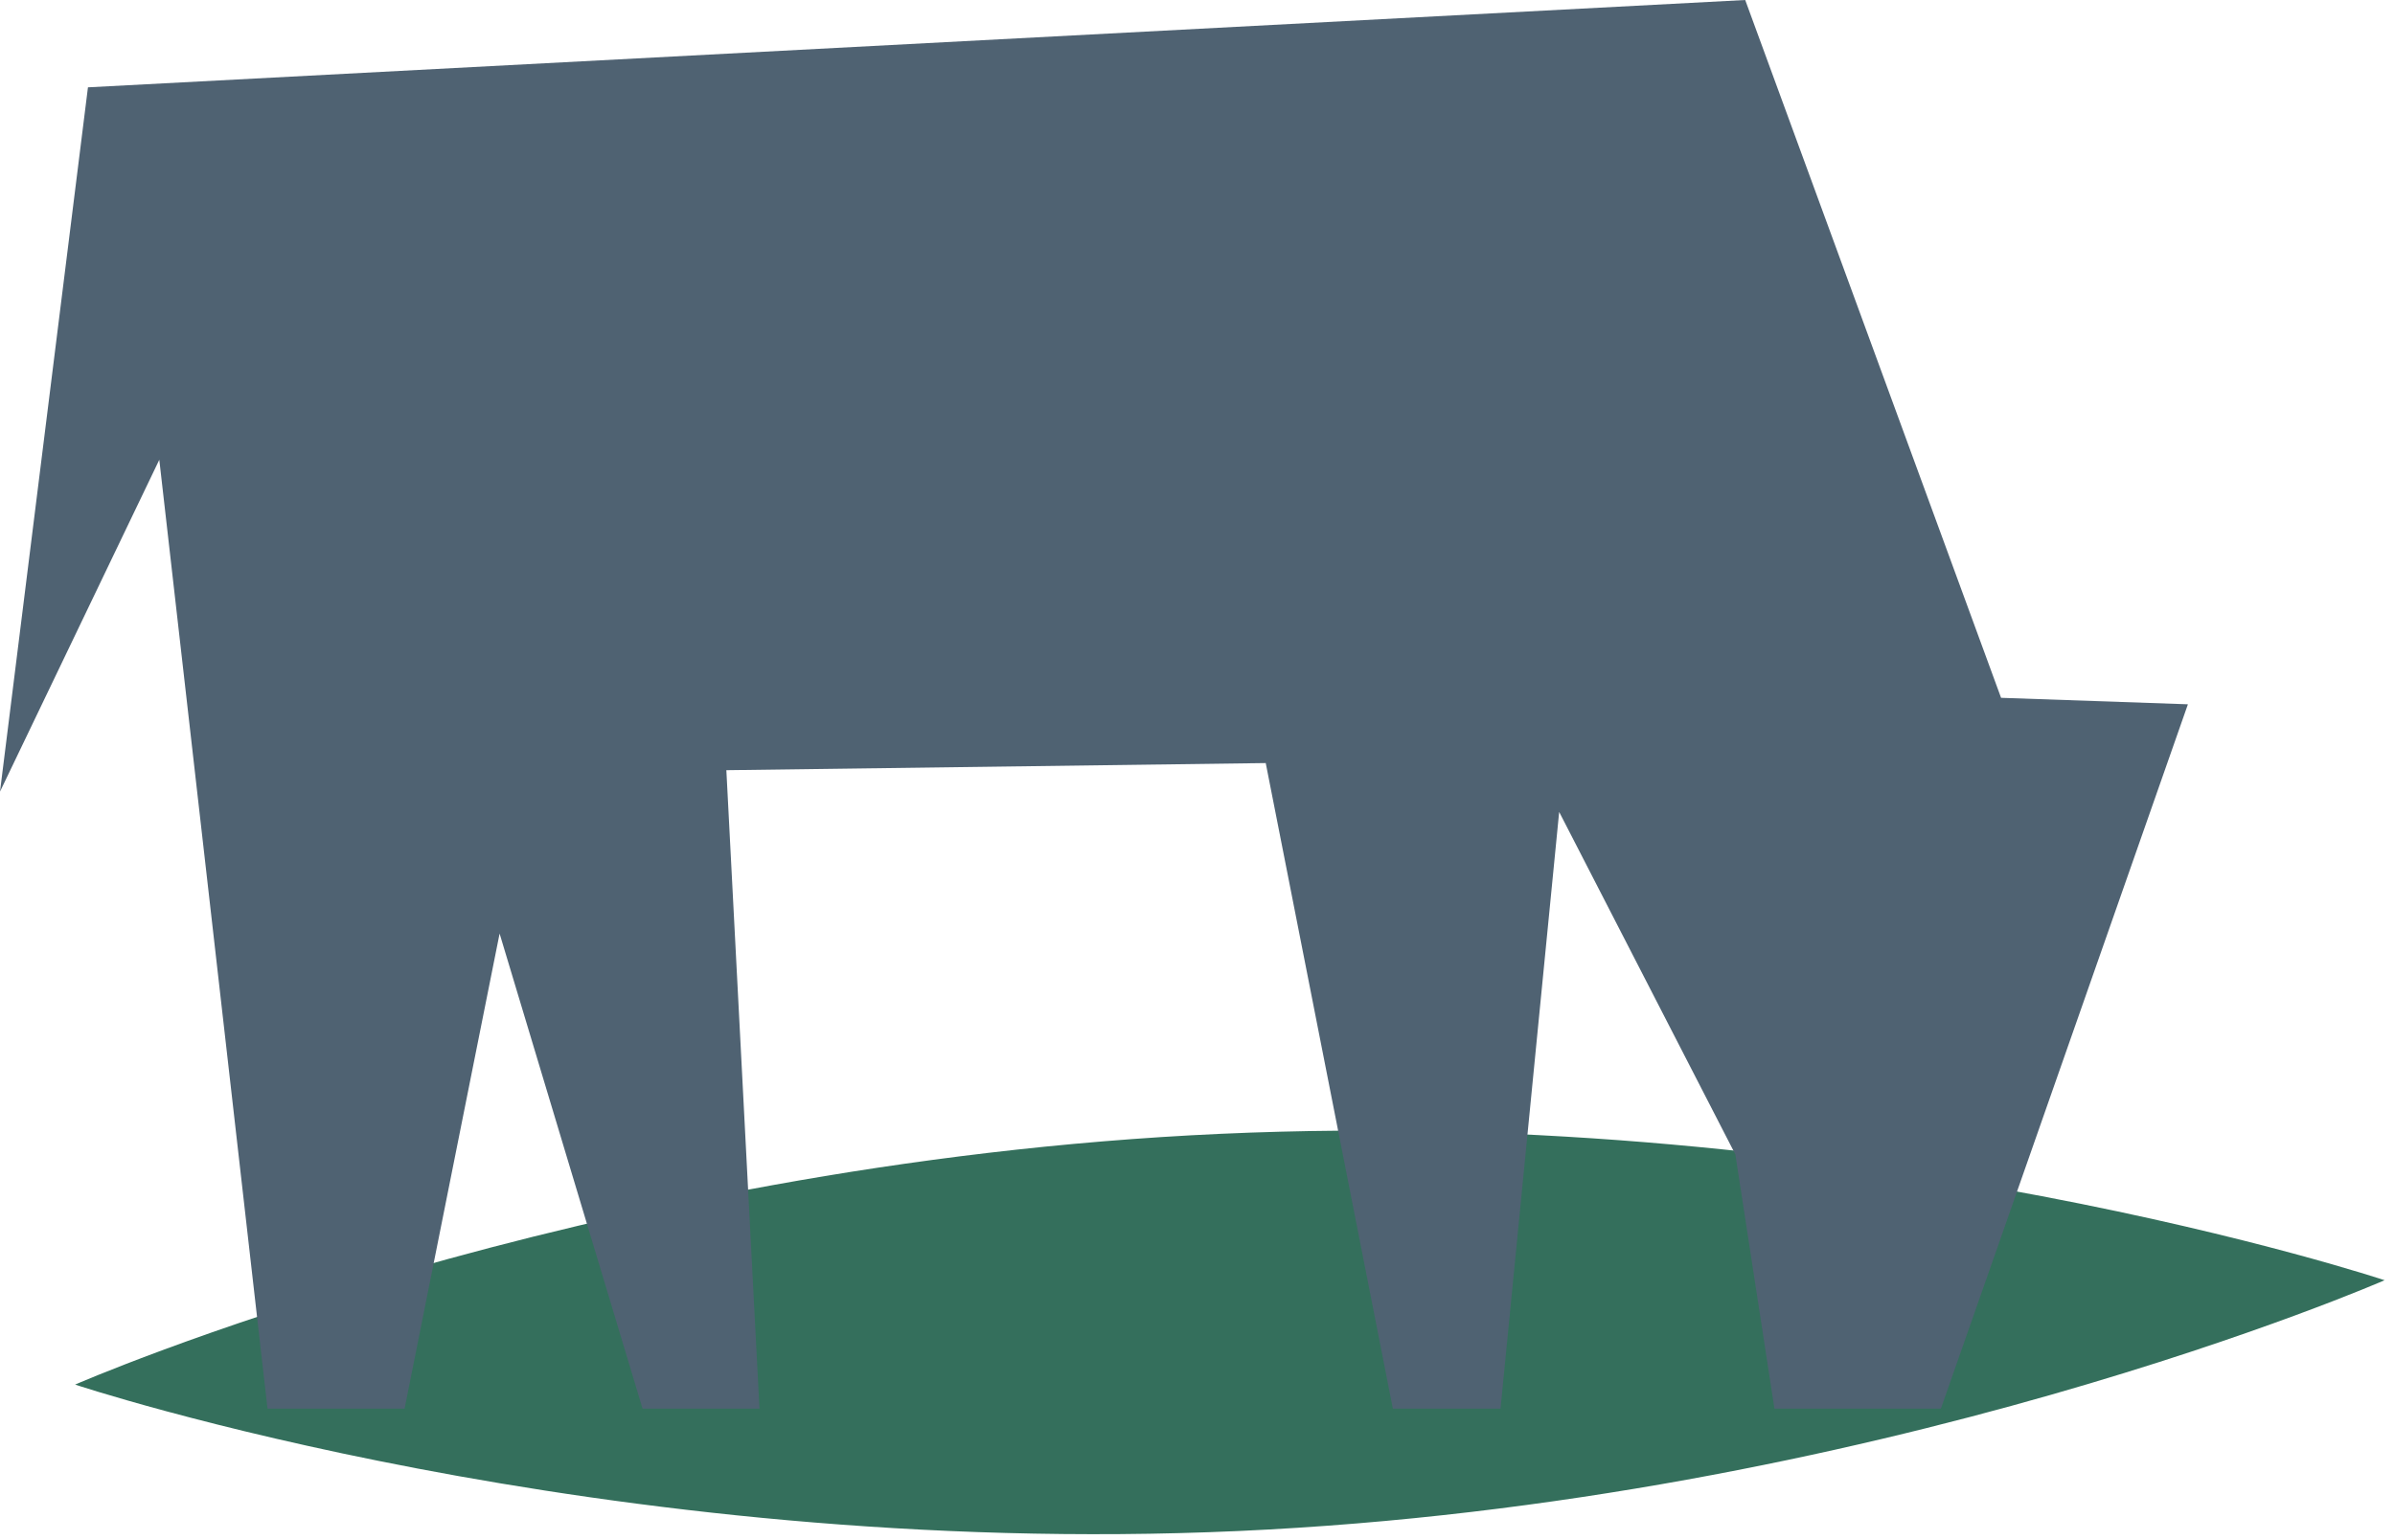 <?xml version="1.0" encoding="UTF-8" standalone="no"?><!DOCTYPE svg PUBLIC "-//W3C//DTD SVG 1.1//EN" "http://www.w3.org/Graphics/SVG/1.1/DTD/svg11.dtd"><svg width="100%" height="100%" viewBox="0 0 171 110" version="1.1" xmlns="http://www.w3.org/2000/svg" xmlns:xlink="http://www.w3.org/1999/xlink" xml:space="preserve" xmlns:serif="http://www.serif.com/" style="fill-rule:evenodd;clip-rule:evenodd;stroke-linejoin:round;stroke-miterlimit:2;"><g><path d="M170.257,91.434c-0,-0 -36.271,15.854 -81.805,17.91c-45.535,2.057 -83.089,-10.457 -83.089,-10.457c-0,0 36.264,-15.857 81.805,-17.91c45.535,-2.063 83.089,10.457 83.089,10.457" style="fill:#346f5c;fill-rule:nonzero;"/><path d="M142.874,49.838l-18.268,-49.838l-118.326,6.237l-6.28,50.301l11.374,-23.701l7.726,67.769l9.787,-0l6.784,-33.931l10.207,33.931l8.347,-0l-2.364,-45.598l-0.006,0l38.517,-0.51l9.077,46.108l7.687,-0l4.187,-42.618l12.58,24.461l2.79,18.157l11.884,-0l17.637,-50.305l-13.34,-0.463Z" style="fill:#4f6272;fill-rule:nonzero;"/></g></svg>